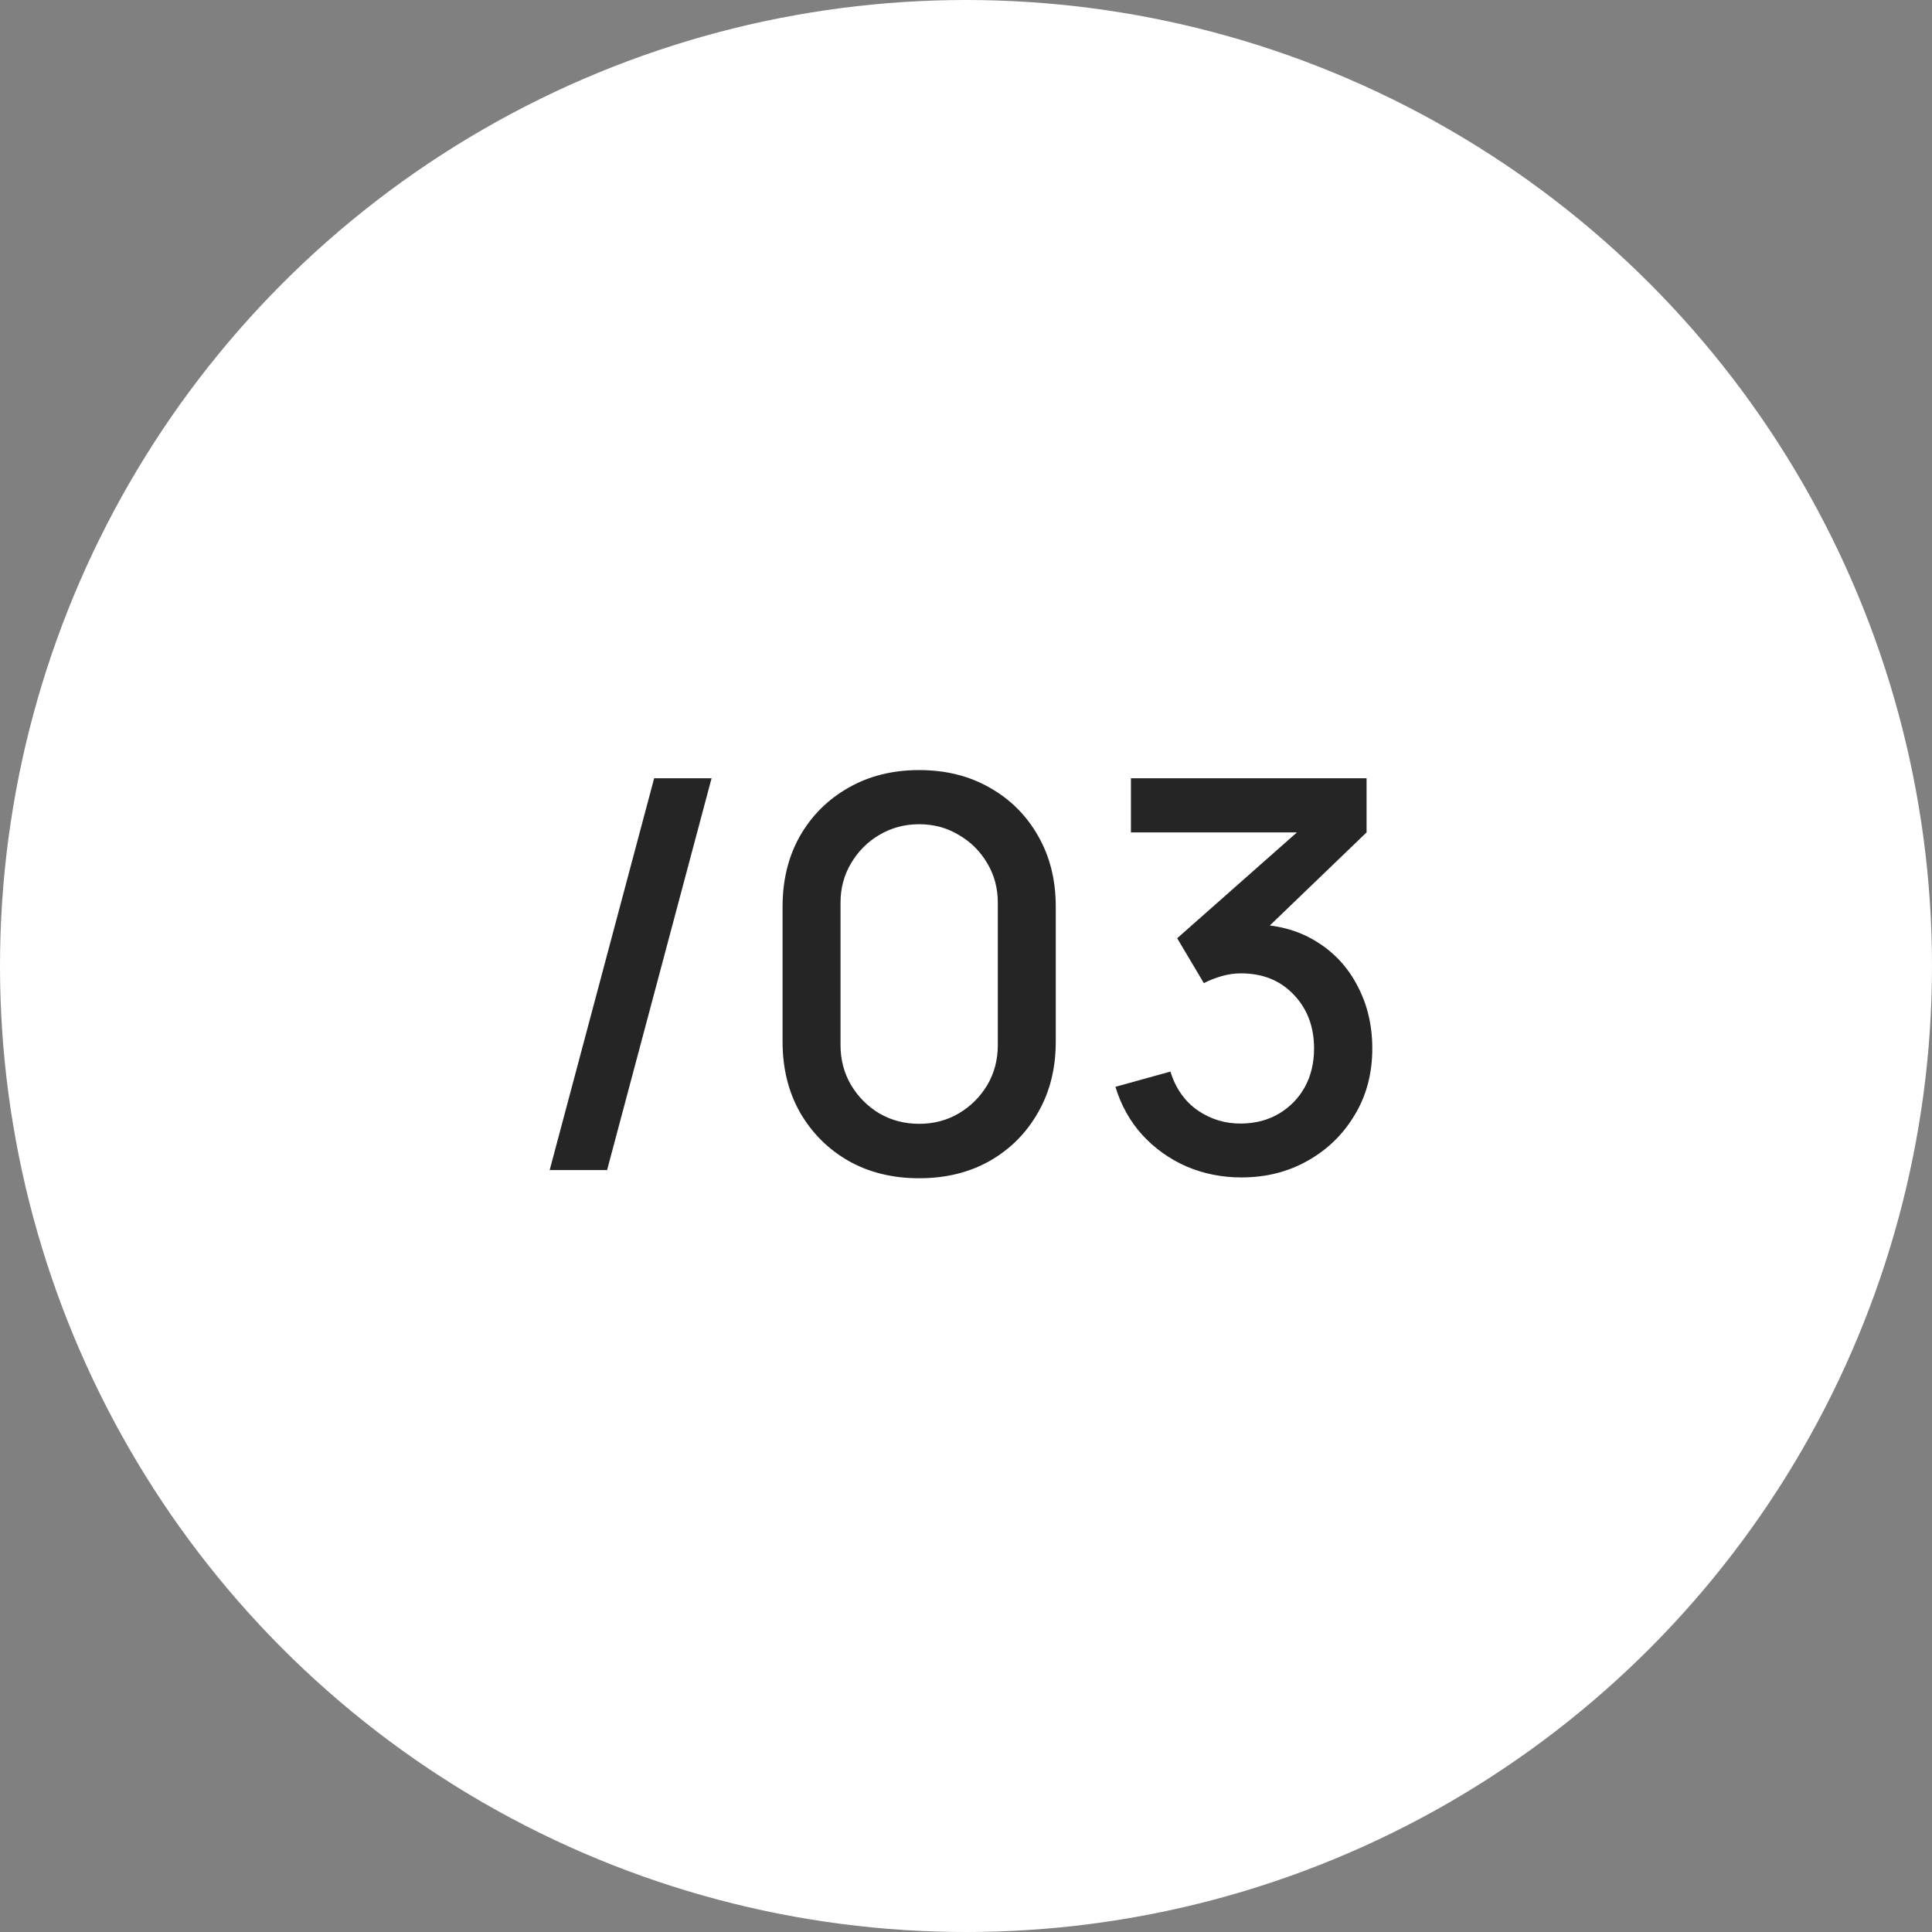 <?xml version="1.0" encoding="UTF-8"?> <svg xmlns="http://www.w3.org/2000/svg" width="71" height="71" viewBox="0 0 71 71" fill="none"><rect x="0" y="0" width="71" height="71" fill="#808080" stroke="none"/><circle cx="35.5" cy="35.5" r="35.5" fill="white"></circle><path d="M24.04 28.6H26.15L22.31 43H20.2L24.04 28.6ZM33.779 43.3C32.799 43.3 31.933 43.087 31.179 42.66C30.426 42.227 29.833 41.633 29.399 40.88C28.973 40.127 28.759 39.26 28.759 38.28V33.32C28.759 32.34 28.973 31.473 29.399 30.72C29.833 29.967 30.426 29.377 31.179 28.95C31.933 28.517 32.799 28.3 33.779 28.3C34.759 28.3 35.626 28.517 36.379 28.95C37.133 29.377 37.723 29.967 38.149 30.72C38.583 31.473 38.799 32.34 38.799 33.32V38.28C38.799 39.26 38.583 40.127 38.149 40.88C37.723 41.633 37.133 42.227 36.379 42.66C35.626 43.087 34.759 43.3 33.779 43.3ZM33.779 41.3C34.313 41.3 34.796 41.173 35.229 40.92C35.669 40.66 36.019 40.313 36.279 39.88C36.539 39.44 36.669 38.95 36.669 38.41V33.17C36.669 32.637 36.539 32.153 36.279 31.72C36.019 31.28 35.669 30.933 35.229 30.68C34.796 30.42 34.313 30.29 33.779 30.29C33.246 30.29 32.759 30.42 32.319 30.68C31.886 30.933 31.539 31.28 31.279 31.72C31.019 32.153 30.889 32.637 30.889 33.17V38.41C30.889 38.95 31.019 39.44 31.279 39.88C31.539 40.313 31.886 40.66 32.319 40.92C32.759 41.173 33.246 41.3 33.779 41.3ZM45.621 43.27C44.908 43.27 44.238 43.137 43.611 42.87C42.985 42.597 42.441 42.21 41.981 41.71C41.528 41.21 41.198 40.62 40.991 39.94L43.011 39.38C43.205 40 43.541 40.477 44.021 40.81C44.501 41.137 45.035 41.297 45.621 41.29C46.148 41.283 46.611 41.16 47.011 40.92C47.411 40.68 47.725 40.357 47.951 39.95C48.178 39.537 48.291 39.063 48.291 38.53C48.291 37.73 48.041 37.07 47.541 36.55C47.048 36.03 46.401 35.77 45.601 35.77C45.375 35.77 45.141 35.803 44.901 35.87C44.668 35.937 44.448 36.023 44.241 36.13L43.261 34.48L48.341 29.99L48.561 30.59H41.561V28.6H50.221V30.59L46.001 34.65L45.981 33.97C46.888 33.97 47.675 34.173 48.341 34.58C49.008 34.98 49.521 35.527 49.881 36.22C50.248 36.907 50.431 37.677 50.431 38.53C50.431 39.45 50.215 40.267 49.781 40.98C49.355 41.693 48.778 42.253 48.051 42.66C47.331 43.067 46.521 43.27 45.621 43.27Z" fill="#252525"></path></svg> 